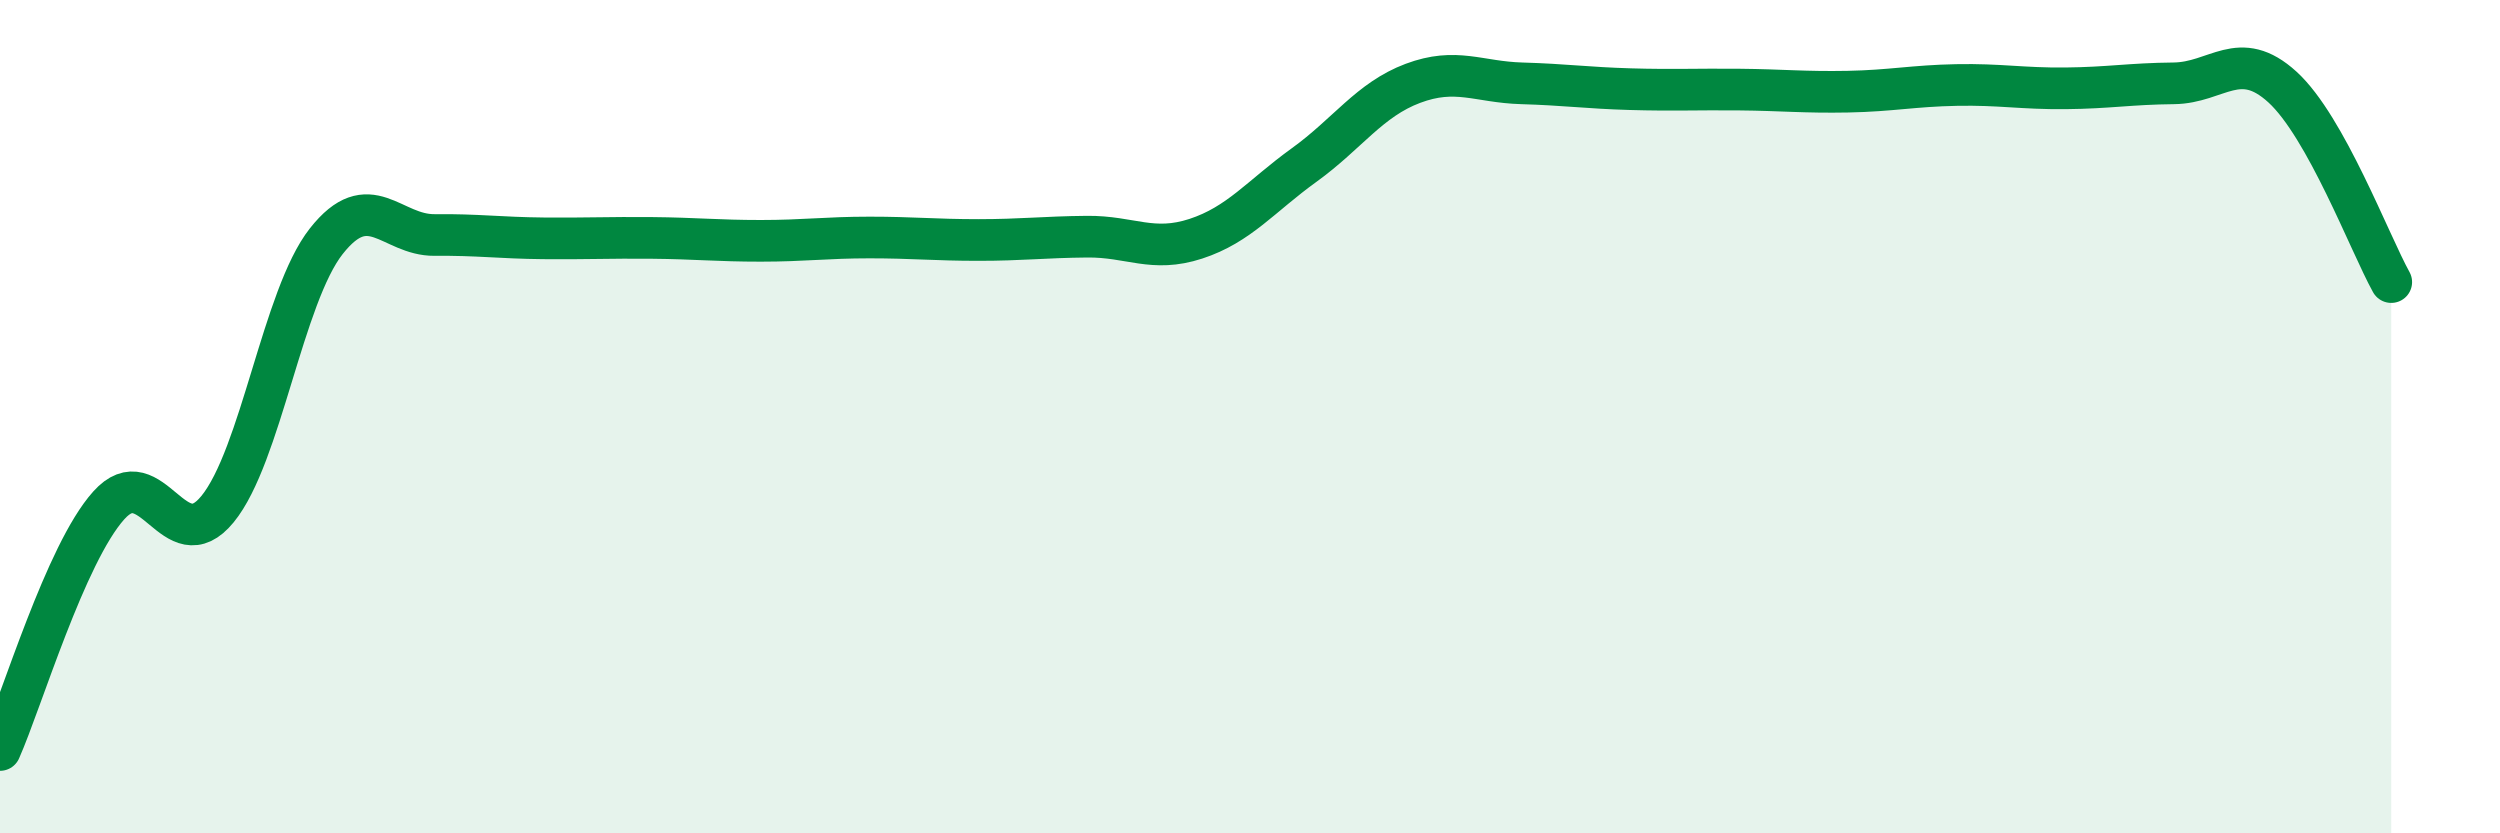 
    <svg width="60" height="20" viewBox="0 0 60 20" xmlns="http://www.w3.org/2000/svg">
      <path
        d="M 0,18 C 0.52,16.83 1.57,13.29 2.61,12.13 C 3.65,10.97 4.18,13.49 5.22,12.22 C 6.26,10.95 6.79,7.11 7.83,5.79 C 8.87,4.47 9.39,5.65 10.43,5.64 C 11.47,5.63 12,5.71 13.04,5.72 C 14.08,5.73 14.61,5.7 15.65,5.71 C 16.69,5.72 17.22,5.78 18.26,5.78 C 19.3,5.78 19.83,5.7 20.87,5.7 C 21.91,5.7 22.44,5.76 23.48,5.76 C 24.52,5.76 25.05,5.69 26.09,5.68 C 27.13,5.67 27.66,6.07 28.7,5.73 C 29.74,5.39 30.26,4.71 31.3,3.96 C 32.34,3.21 32.87,2.39 33.91,2 C 34.95,1.61 35.48,1.97 36.52,2 C 37.56,2.03 38.09,2.11 39.13,2.14 C 40.17,2.17 40.7,2.14 41.74,2.15 C 42.78,2.16 43.31,2.22 44.35,2.2 C 45.39,2.18 45.92,2.06 46.96,2.04 C 48,2.02 48.53,2.13 49.57,2.12 C 50.61,2.11 51.13,2.01 52.17,2 C 53.21,1.99 53.74,1.14 54.78,2.09 C 55.82,3.04 56.87,5.83 57.39,6.77L57.39 20L0 20Z"
        fill="#008740"
        opacity="0.1"
        stroke-linecap="round"
        stroke-linejoin="round"
      />
      <path
        d="M 0,18 C 0.52,16.83 1.57,13.29 2.61,12.13 C 3.65,10.97 4.18,13.49 5.22,12.22 C 6.26,10.95 6.79,7.11 7.83,5.79 C 8.87,4.47 9.39,5.65 10.43,5.64 C 11.47,5.63 12,5.71 13.04,5.72 C 14.08,5.73 14.61,5.7 15.65,5.71 C 16.69,5.72 17.22,5.78 18.26,5.78 C 19.3,5.78 19.83,5.7 20.87,5.7 C 21.91,5.7 22.44,5.76 23.48,5.76 C 24.52,5.76 25.05,5.69 26.09,5.68 C 27.13,5.67 27.66,6.07 28.7,5.73 C 29.74,5.39 30.26,4.71 31.3,3.96 C 32.34,3.21 32.87,2.39 33.91,2 C 34.95,1.61 35.48,1.97 36.52,2 C 37.56,2.03 38.09,2.11 39.13,2.14 C 40.17,2.17 40.7,2.14 41.74,2.15 C 42.78,2.16 43.31,2.22 44.35,2.2 C 45.39,2.18 45.92,2.06 46.96,2.04 C 48,2.02 48.53,2.13 49.57,2.12 C 50.61,2.11 51.13,2.01 52.17,2 C 53.21,1.99 53.74,1.14 54.78,2.09 C 55.82,3.04 56.87,5.83 57.39,6.77"
        stroke="#008740"
        stroke-width="1"
        fill="none"
        stroke-linecap="round"
        stroke-linejoin="round"
      />
    </svg>
  